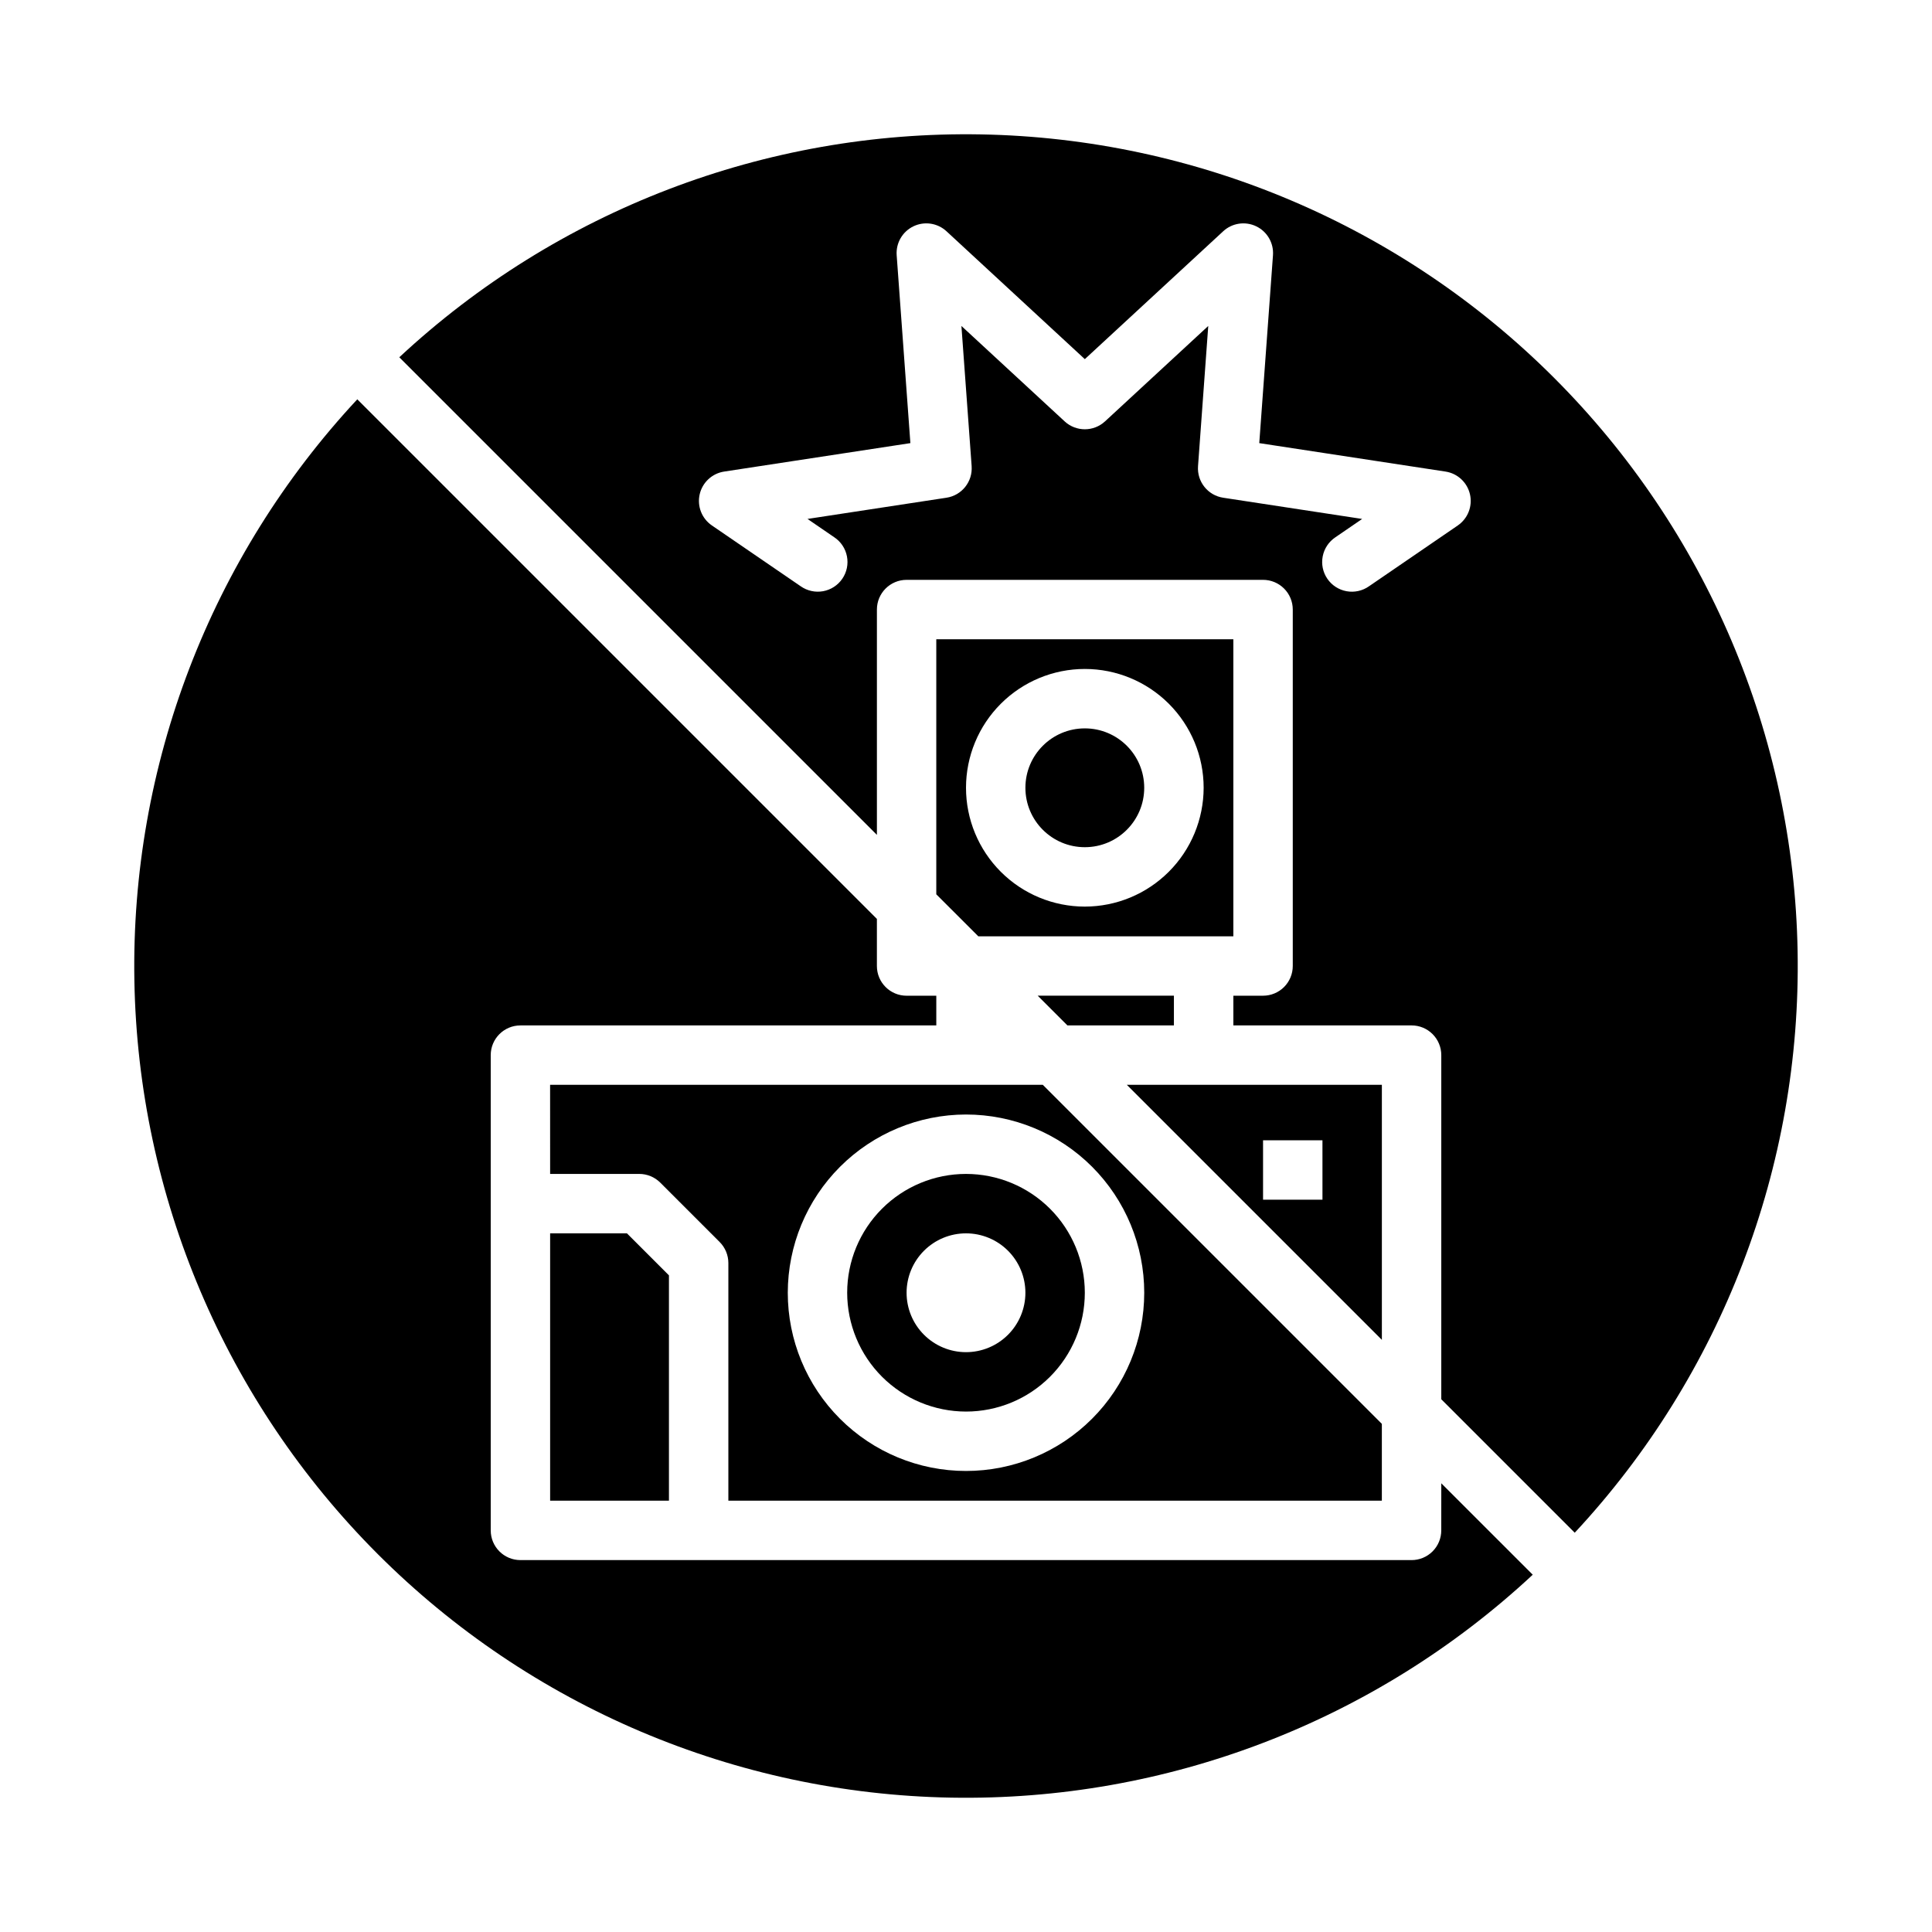 <?xml version="1.0" encoding="UTF-8"?>
<!-- Uploaded to: ICON Repo, www.iconrepo.com, Generator: ICON Repo Mixer Tools -->
<svg fill="#000000" width="800px" height="800px" version="1.1" viewBox="144 144 512 512" xmlns="http://www.w3.org/2000/svg">
 <g>
  <path d="m419 407.87 7.871 7.871h28.227v-7.871z"/>
  <path d="m470.85 313.41h-78.723v67.59l11.133 11.129h67.59zm-39.359 70.848c-8.352 0-16.363-3.316-22.266-9.223-5.906-5.906-9.223-13.914-9.223-22.266s3.316-16.359 9.223-22.266c5.902-5.902 13.914-9.223 22.266-9.223 8.348 0 16.359 3.32 22.266 9.223 5.902 5.906 9.223 13.914 9.223 22.266-0.012 8.348-3.332 16.352-9.234 22.254-5.902 5.906-13.906 9.227-22.254 9.234z"/>
  <path d="m447.23 352.77c0 8.695-7.047 15.746-15.742 15.746-8.695 0-15.746-7.051-15.746-15.746s7.051-15.742 15.746-15.742c8.695 0 15.742 7.047 15.742 15.742"/>
  <path d="m525.95 549.57c0 2.09-0.828 4.09-2.305 5.566-1.477 1.477-3.477 2.305-5.566 2.305h-236.16c-4.348 0-7.871-3.523-7.871-7.871v-125.95c0-4.348 3.523-7.871 7.871-7.871h110.21v-7.871h-7.871c-4.348 0-7.871-3.523-7.871-7.871v-12.484l-137.7-137.7c-38.914 41.781-60.09 97.039-59.074 154.12 1.016 57.086 24.145 111.55 64.52 151.93 40.375 40.375 94.84 63.504 151.93 64.52 57.09 1.016 112.34-20.16 154.13-59.074l-24.234-24.23z"/>
  <path d="m510.21 431.49h-67.59l67.59 67.586zm-15.742 30.445-15.746-0.004v-15.742h15.742z"/>
  <path d="m400 518.08c8.352 0 16.359-3.316 22.266-9.223 5.902-5.906 9.223-13.914 9.223-22.266 0-8.352-3.32-16.359-9.223-22.266-5.906-5.902-13.914-9.223-22.266-9.223s-16.363 3.32-22.266 9.223c-5.906 5.906-9.223 13.914-9.223 22.266 0.008 8.348 3.328 16.352 9.23 22.258 5.906 5.902 13.906 9.223 22.258 9.23zm0-47.23c4.176 0 8.18 1.656 11.133 4.609 2.949 2.953 4.609 6.957 4.609 11.133 0 4.176-1.66 8.18-4.609 11.133-2.953 2.953-6.957 4.613-11.133 4.613s-8.18-1.66-11.133-4.613c-2.953-2.953-4.613-6.957-4.613-11.133 0-4.176 1.66-8.18 4.613-11.133 2.953-2.953 6.957-4.609 11.133-4.609z"/>
  <path d="m289.79 470.85v70.848h31.488v-59.715l-11.133-11.133z"/>
  <path d="m289.79 455.1h23.617c2.086 0 4.09 0.832 5.566 2.305l15.746 15.746c1.473 1.477 2.305 3.481 2.305 5.566v62.977h173.18v-20.355l-89.852-89.852h-130.57zm110.21-15.742h0.004c12.523 0 24.539 4.977 33.398 13.832 8.855 8.859 13.832 20.871 13.832 33.398s-4.977 24.543-13.832 33.398c-8.859 8.859-20.875 13.836-33.398 13.836-12.527 0-24.543-4.977-33.398-13.836-8.859-8.855-13.836-20.871-13.836-33.398 0.016-12.52 4.996-24.527 13.852-33.383 8.855-8.852 20.859-13.836 33.383-13.848z"/>
  <path d="m555.86 244.14c-40.367-40.375-94.832-63.504-151.92-64.523-57.086-1.02-112.34 20.156-154.12 59.066l126.57 126.57v-59.715c0-4.348 3.523-7.871 7.871-7.871h94.465c2.086 0 4.09 0.828 5.566 2.305 1.477 1.477 2.305 3.477 2.305 5.566v94.465c0 2.086-0.828 4.09-2.305 5.566-1.477 1.477-3.481 2.305-5.566 2.305h-7.871v7.871h47.23c2.09 0 4.09 0.828 5.566 2.305 1.477 1.477 2.305 3.481 2.305 5.566v91.203l35.367 35.367c38.906-41.785 60.082-97.039 59.062-154.12-1.016-57.086-24.148-111.55-64.523-151.92zm-25.527 39.113-23.547 16.125c-1.719 1.207-3.856 1.68-5.926 1.305-2.07-0.375-3.906-1.562-5.094-3.297-1.191-1.738-1.637-3.879-1.234-5.945 0.398-2.066 1.609-3.887 3.359-5.055l7.094-4.859-36.832-5.625c-4.062-0.617-6.961-4.258-6.664-8.352l2.711-37.164-27.363 25.289h-0.004c-3.016 2.785-7.668 2.785-10.684 0l-27.363-25.289 2.711 37.164h-0.004c0.297 4.094-2.602 7.734-6.664 8.352l-36.832 5.621 7.094 4.859c1.75 1.168 2.961 2.988 3.359 5.055 0.402 2.066-0.043 4.207-1.234 5.941-1.188 1.738-3.023 2.926-5.094 3.301-2.07 0.371-4.203-0.098-5.926-1.309l-23.547-16.125c-2.664-1.824-3.945-5.094-3.227-8.246 0.719-3.148 3.293-5.539 6.484-6.027l49.355-7.539-3.633-49.789v-0.004c-0.234-3.223 1.523-6.262 4.438-7.664 2.91-1.402 6.383-0.883 8.758 1.309l36.668 33.891 36.668-33.887h-0.004c2.375-2.191 5.848-2.715 8.758-1.312 2.914 1.402 4.672 4.441 4.438 7.668l-3.633 49.789 49.355 7.539c3.195 0.488 5.766 2.879 6.484 6.031 0.719 3.148-0.559 6.418-3.227 8.246z"/>
 </g>
</svg>